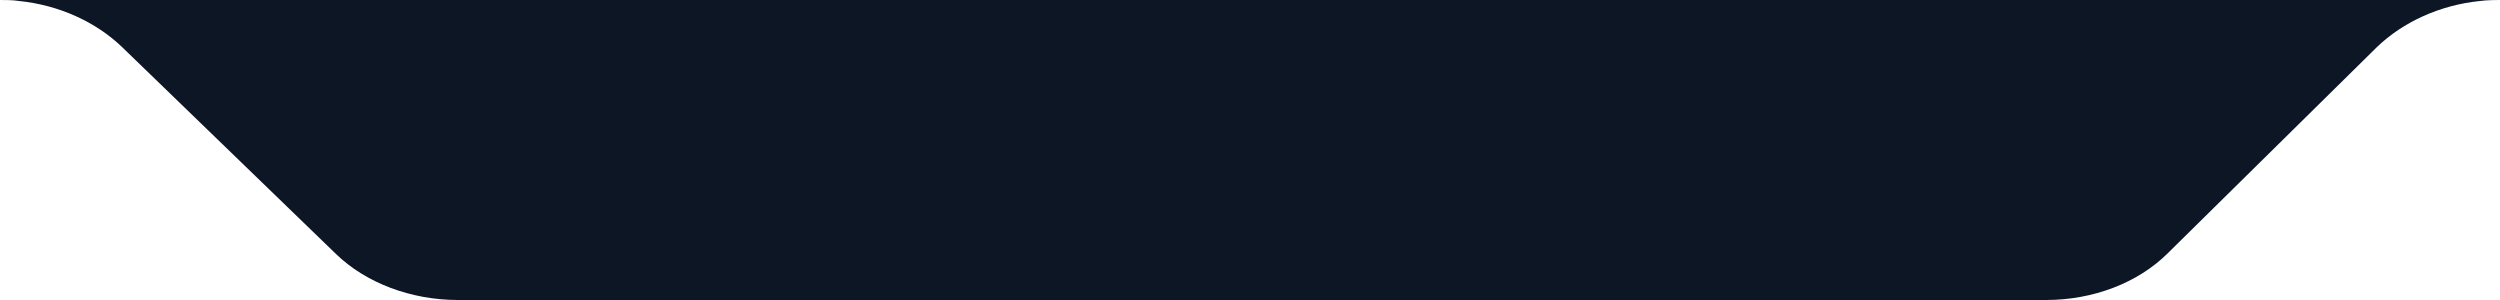 <?xml version="1.0" encoding="utf-8"?>
<!-- Generator: Adobe Illustrator 26.0.2, SVG Export Plug-In . SVG Version: 6.00 Build 0)  -->
<svg version="1.1" id="Calque_1" xmlns="http://www.w3.org/2000/svg" xmlns:xlink="http://www.w3.org/1999/xlink" x="0px" y="0px"
	 viewBox="0 0 250 30" style="enable-background:new 0 0 250 30;" xml:space="preserve">
<style type="text/css">
	.st0{fill:#0D1624;}
</style>
<path class="st0" d="M0,0c0.6,0,1.3,0,1.9,0.1c4,0.4,7.7,2.1,10.3,4.6l21.4,20.7c3,2.9,7.5,4.6,12.2,4.6h158.8
	c4.7,0,9.2-1.7,12.2-4.7l20.9-20.6c2.6-2.5,6.3-4.2,10.3-4.6c0.6-0.1,1.9-0.1,1.9-0.1S0,0,0,0z"/>
</svg>
